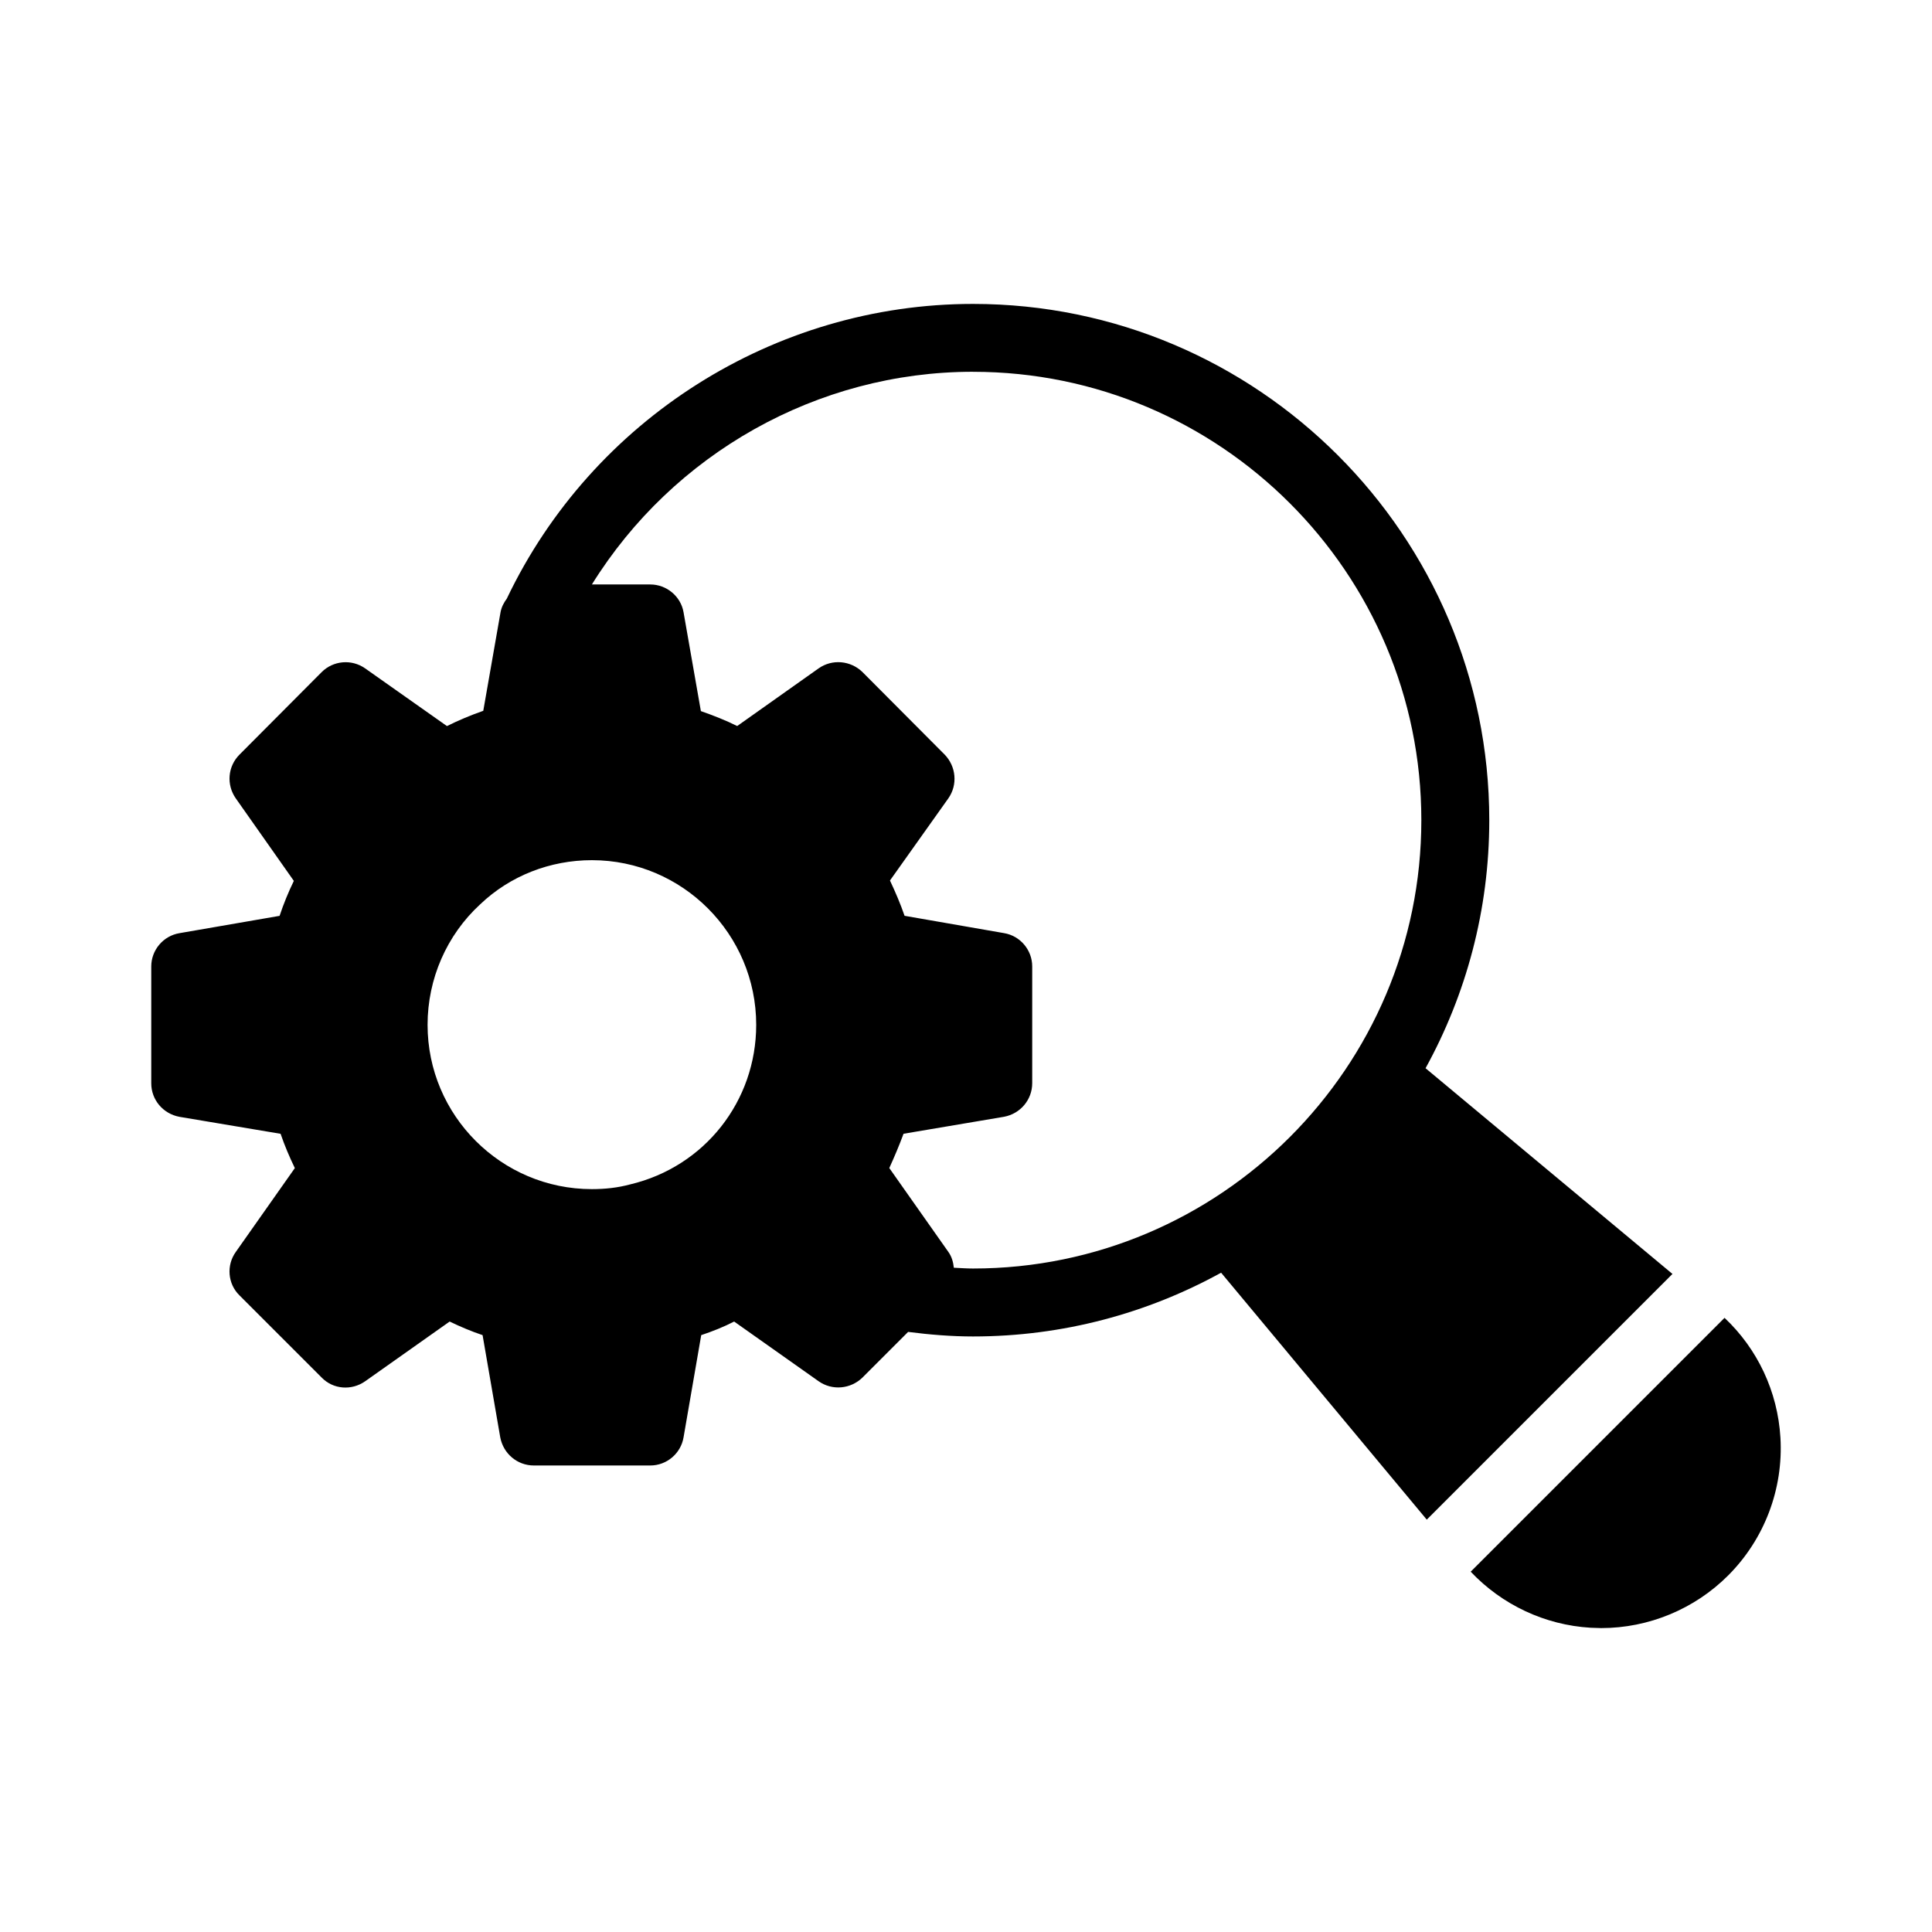 <?xml version="1.0" encoding="UTF-8"?>
<!-- Uploaded to: SVG Repo, www.svgrepo.com, Generator: SVG Repo Mixer Tools -->
<svg fill="#000000" width="800px" height="800px" version="1.1" viewBox="144 144 512 512" xmlns="http://www.w3.org/2000/svg">
 <g>
  <path d="m565.54 575.37c0.898 0 1.801 0.09 2.789 0.09 12.594 0 24.742-5.039 33.648-13.945 9.625-9.625 14.664-22.941 13.855-36.527-0.727-12.199-6.055-23.5-14.812-31.742l-67.27 67.27c8.309 8.777 19.641 14.133 31.789 14.855z"/>
  <path d="m191.55 439.97 26.809 4.5c1.078 3.148 2.34 6.117 3.777 9.086l-15.652 22.223c-2.519 3.508-2.16 8.457 0.988 11.516l21.773 21.773c3.059 3.148 7.918 3.508 11.516 0.988l22.402-15.832c2.789 1.348 5.758 2.609 8.727 3.598l4.68 27.078c0.809 4.316 4.5 7.469 8.906 7.469h30.859c4.316 0 8.098-3.148 8.816-7.469l4.68-27.078c2.969-0.988 5.938-2.16 8.727-3.598l22.402 15.832c3.598 2.519 8.457 2.07 11.605-0.988l12.098-12.098c5.719 0.73 11.473 1.207 17.191 1.207 23.824 0 46.227-6.148 65.754-16.898l54.5 65.441 65.113-65.113-65.434-54.516c10.742-19.523 16.887-41.918 16.887-65.73 0-75.438-61.379-136.82-136.82-136.82-52.613 0-100.9 30.613-123.54 78.094-0.77 1.047-1.398 2.207-1.656 3.555l-4.586 26.18c-3.328 1.168-6.566 2.519-9.625 4.047l-21.684-15.293c-3.598-2.519-8.457-2.07-11.516 0.988l-21.773 21.863c-3.148 3.148-3.508 8.008-0.988 11.605l15.383 21.863c-1.441 2.969-2.699 6.027-3.777 9.266l-26.539 4.59c-4.316 0.719-7.469 4.5-7.469 8.816v30.949c-0.012 4.402 3.137 8.094 7.457 8.902zm210.3-197.44c65.52 0 118.82 53.305 118.82 118.82s-53.305 118.82-118.82 118.82c-1.684 0-3.383-0.133-5.074-0.207-0.156-1.477-0.547-2.934-1.453-4.195l-15.652-22.223c1.352-2.969 2.609-5.938 3.777-9.086l26.629-4.5c4.32-0.809 7.469-4.5 7.469-8.906v-30.949c0-4.316-3.148-8.098-7.469-8.816l-26.359-4.59c-1.078-3.148-2.43-6.297-3.867-9.355l15.473-21.773c2.519-3.598 2.07-8.457-0.988-11.605l-21.773-21.863c-3.148-3.059-8.008-3.508-11.605-0.988l-21.594 15.293c-3.059-1.527-6.297-2.789-9.625-3.957l-4.59-26.18c-0.719-4.231-4.5-7.379-8.816-7.379h-15.477c21.496-34.621 59.699-56.367 101-56.367zm-130.59 141.12c7.918-7.559 18.531-11.695 29.598-11.695 24.02 0 43.543 19.613 43.543 43.633 0 20.242-13.676 37.605-33.379 42.285-3.328 0.898-6.656 1.258-10.168 1.258-24.02 0-43.543-19.523-43.543-43.543 0.004-12.145 5.039-23.75 13.949-31.938z"/>
 </g>
</svg>